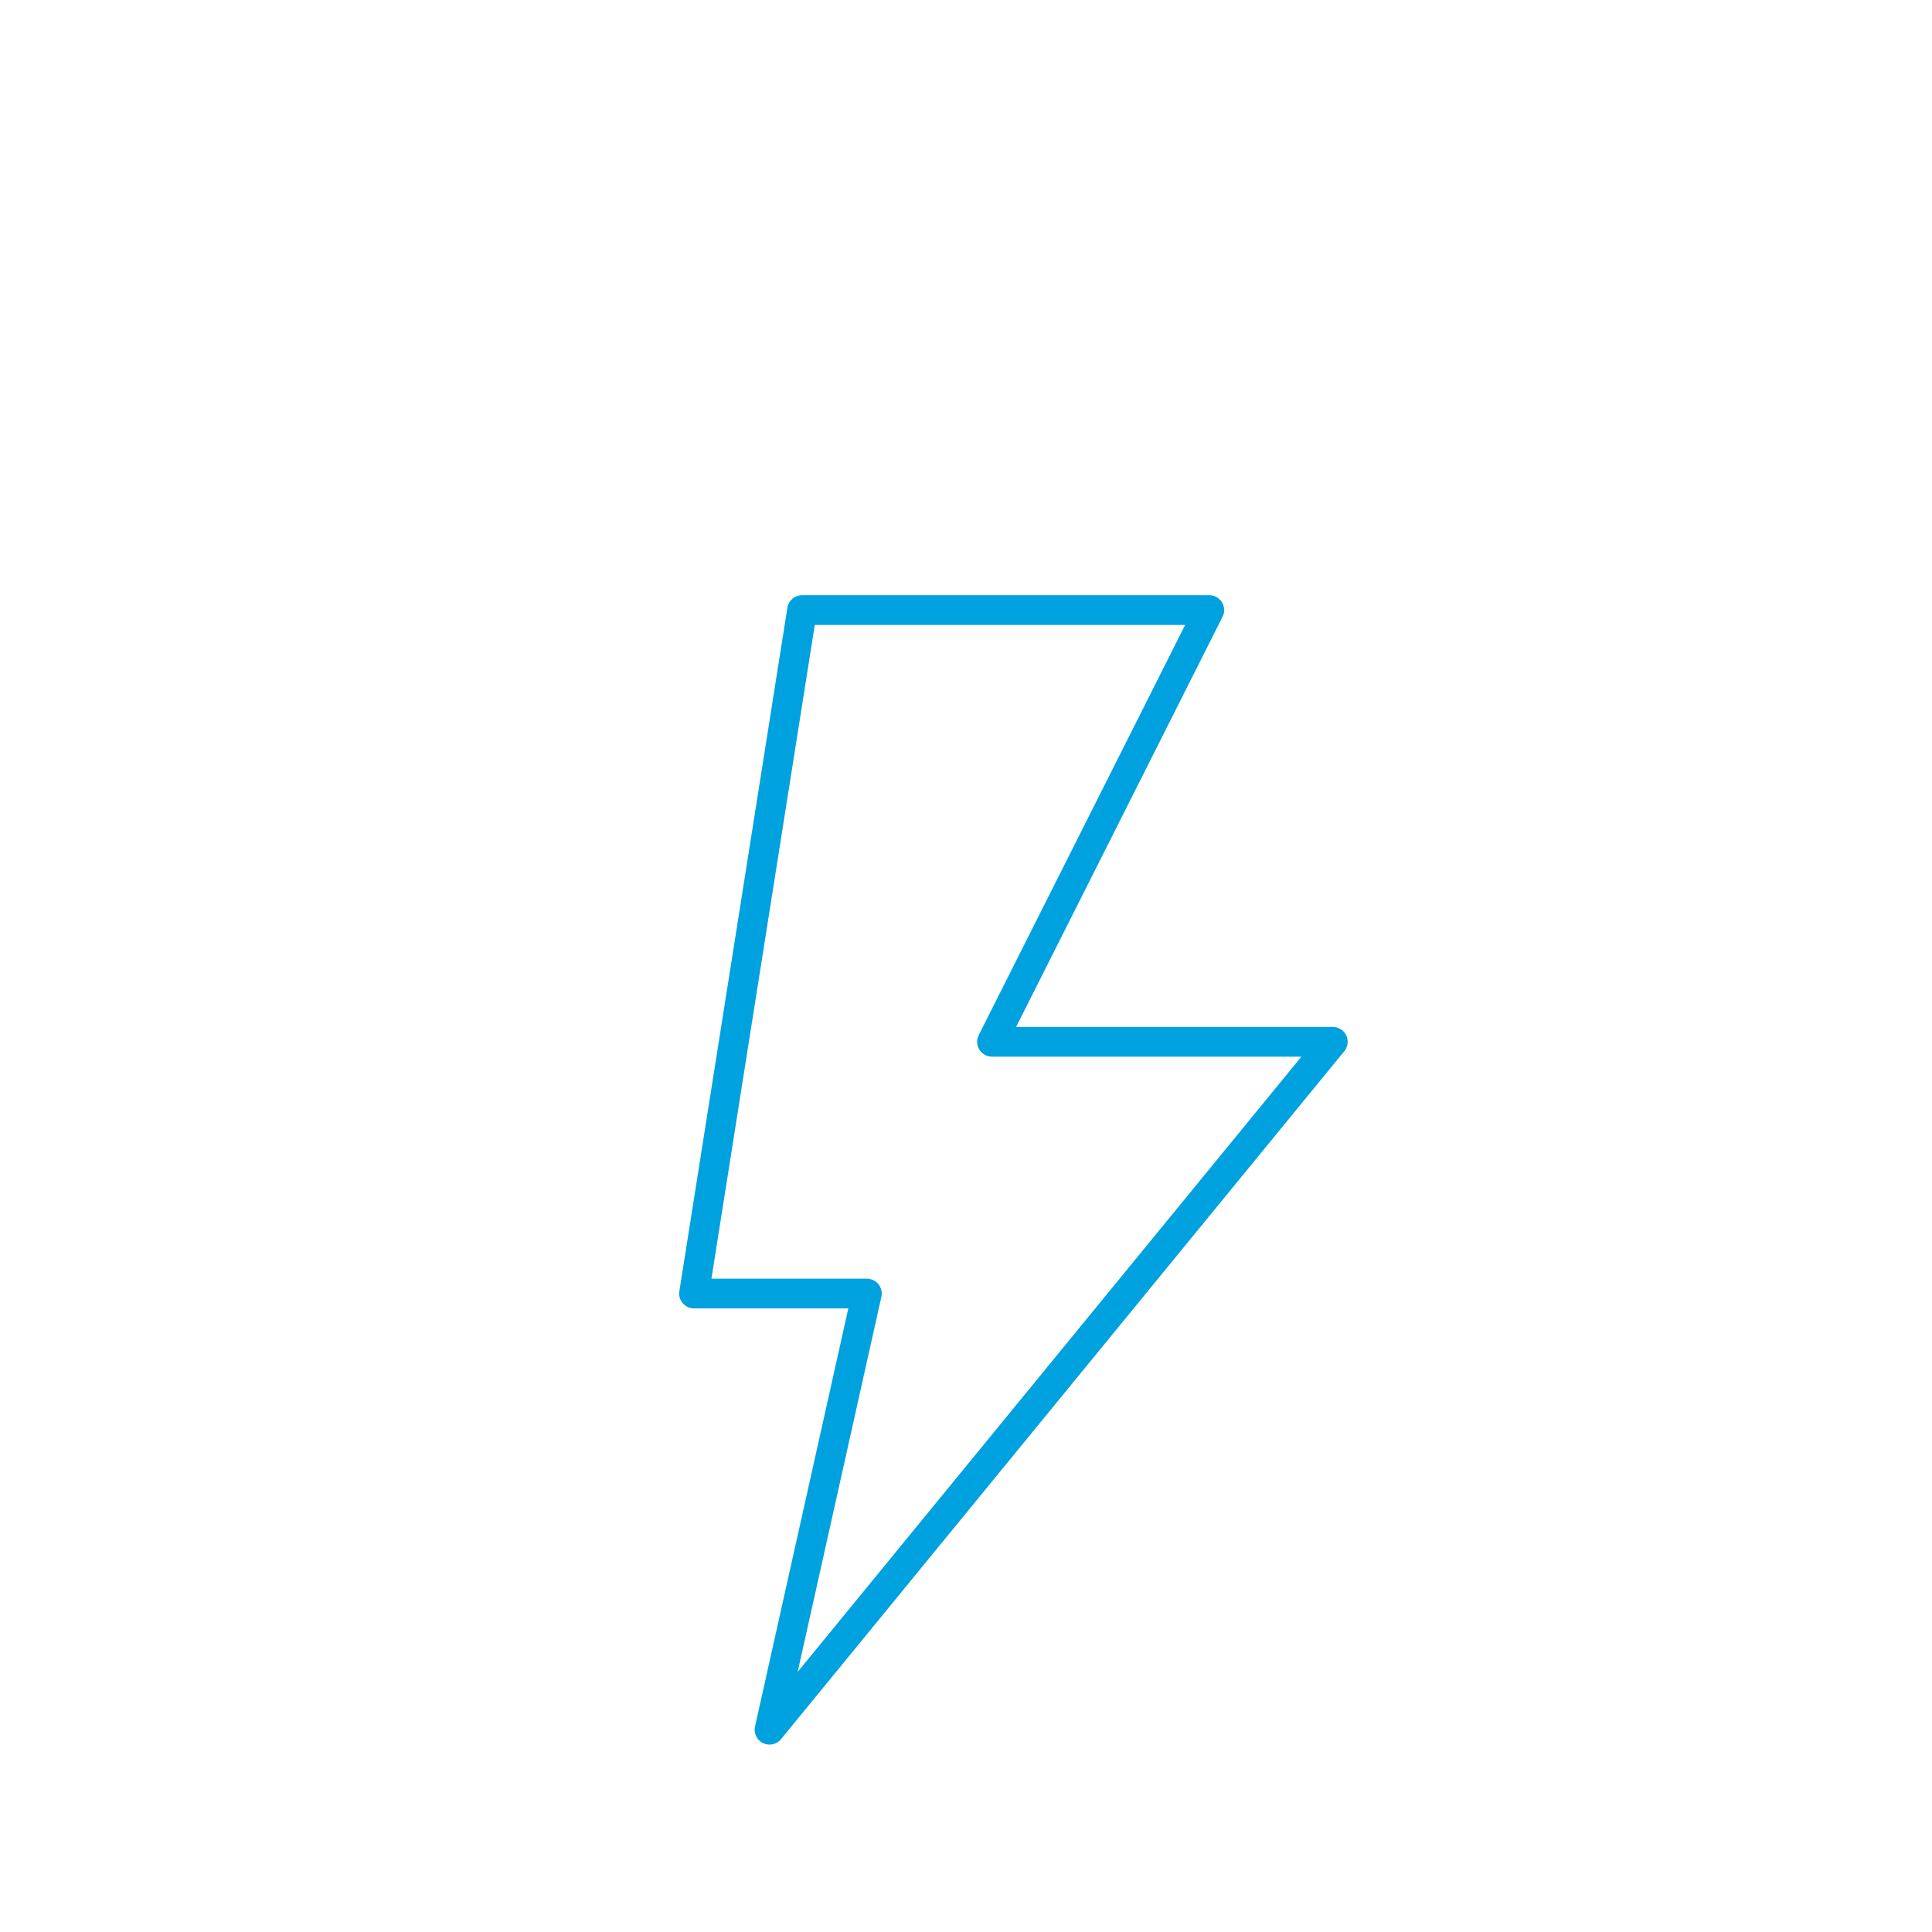 <svg id="Layer_1" data-name="Layer 1" xmlns="http://www.w3.org/2000/svg" viewBox="0 0 130 130"><defs><style>.cls-1{fill:none;stroke:#00a1df;stroke-linecap:round;stroke-linejoin:round;stroke-width:2px;}</style></defs><title>MINNA_icons</title><polygon class="cls-1" points="89.68 70.1 66.75 70.1 81.37 41.05 53.97 41.05 46.7 87.04 58.33 87.04 51.78 116.39 89.68 70.1"/></svg>